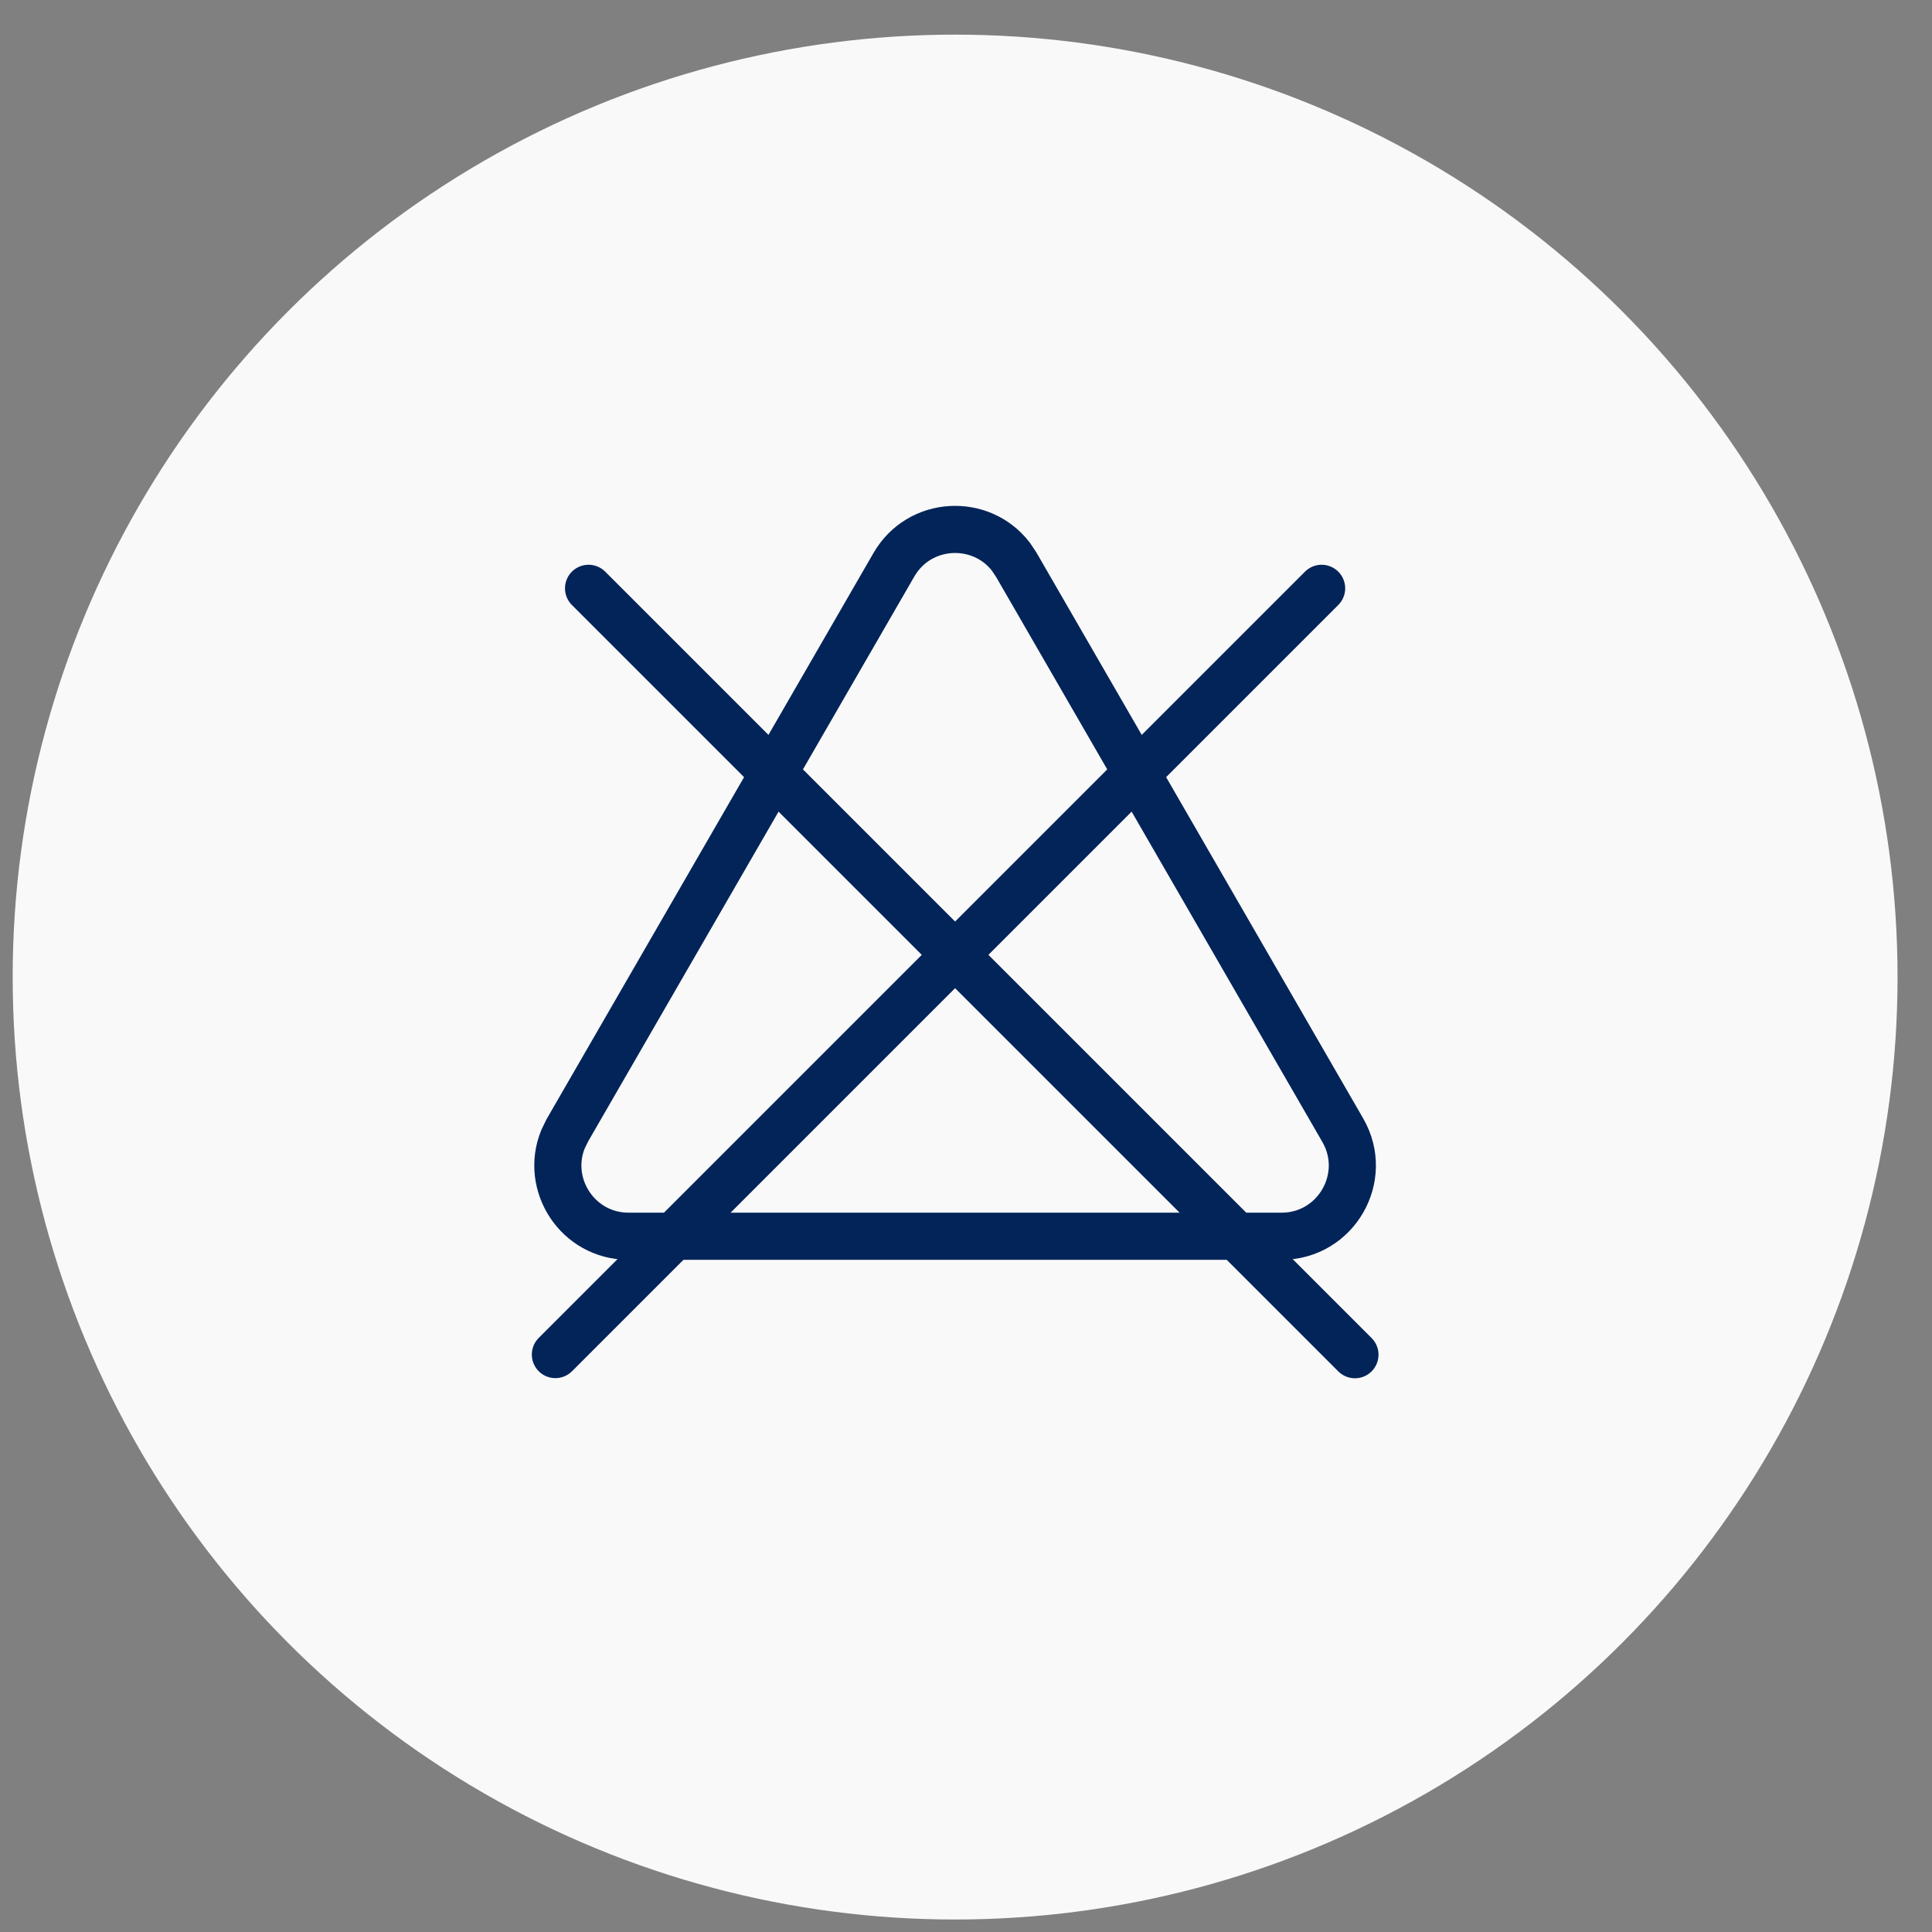 <svg width="41" height="41" viewBox="0 0 41 41" fill="none" xmlns="http://www.w3.org/2000/svg">
<rect x="0" y="0" width="41" height="41" fill="#808080" stroke="none"/>
<circle cx="20.269" cy="20.735" r="20" fill="white" fill-opacity="0.95"/>
<path d="M18.97 11.985C19.511 11.048 20.813 10.989 21.449 11.809L21.567 11.985L28.496 23.985C29.073 24.985 28.351 26.235 27.196 26.235H13.341C12.258 26.235 11.556 25.137 11.948 24.176L12.041 23.985L18.97 11.985Z" stroke="#022459"/>
<line x1="12.49" y1="12.485" x2="28.754" y2="28.749" stroke="#022459" stroke-linecap="round"/>
<line x1="0.5" y1="-0.5" x2="23.5" y2="-0.5" transform="matrix(-0.707 0.707 0.707 0.707 28.754 12.485)" stroke="#022459" stroke-linecap="round"/>
</svg>
